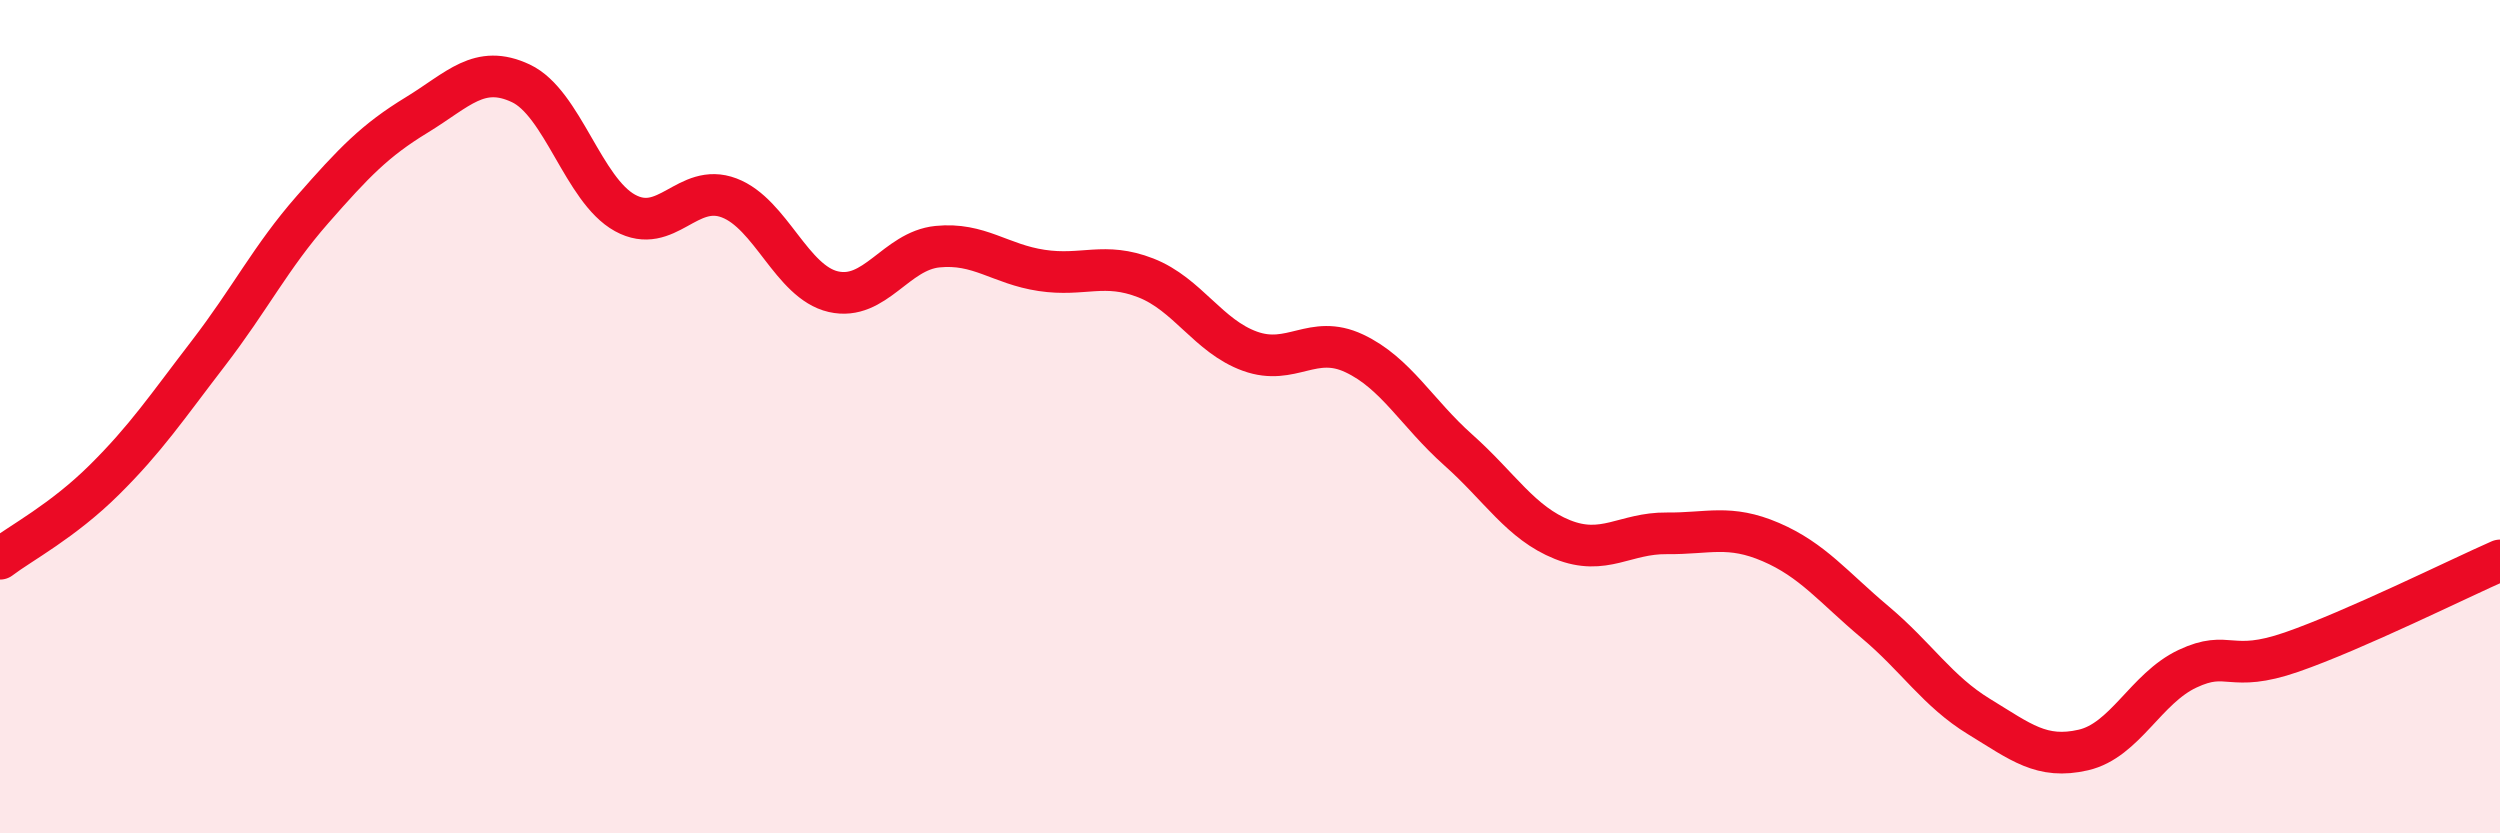 
    <svg width="60" height="20" viewBox="0 0 60 20" xmlns="http://www.w3.org/2000/svg">
      <path
        d="M 0,13.41 C 0.5,13.03 1.5,12.51 2.5,11.52 C 3.5,10.53 4,9.78 5,8.48 C 6,7.18 6.5,6.17 7.5,5.03 C 8.5,3.89 9,3.37 10,2.76 C 11,2.15 11.5,1.53 12.5,2 C 13.5,2.47 14,4.56 15,5.11 C 16,5.66 16.5,4.37 17.5,4.75 C 18.5,5.13 19,6.77 20,7 C 21,7.23 21.5,6.02 22.5,5.92 C 23.5,5.82 24,6.34 25,6.49 C 26,6.64 26.5,6.28 27.5,6.67 C 28.5,7.06 29,8.07 30,8.43 C 31,8.79 31.5,8.01 32.5,8.48 C 33.5,8.95 34,9.91 35,10.8 C 36,11.69 36.5,12.55 37.5,12.95 C 38.5,13.35 39,12.79 40,12.8 C 41,12.81 41.5,12.58 42.5,13.01 C 43.5,13.44 44,14.09 45,14.93 C 46,15.77 46.5,16.59 47.5,17.2 C 48.5,17.81 49,18.23 50,18 C 51,17.77 51.5,16.52 52.5,16.05 C 53.5,15.58 53.5,16.17 55,15.65 C 56.5,15.13 59,13.89 60,13.45L60 20L0 20Z"
        fill="#EB0A25"
        opacity="0.1"
        stroke-linecap="round"
        stroke-linejoin="round"
      />
      <path
        d="M 0,13.41 C 0.5,13.03 1.5,12.51 2.5,11.52 C 3.5,10.53 4,9.78 5,8.48 C 6,7.18 6.5,6.17 7.5,5.03 C 8.5,3.89 9,3.37 10,2.76 C 11,2.15 11.5,1.53 12.5,2 C 13.5,2.47 14,4.56 15,5.11 C 16,5.66 16.5,4.37 17.5,4.75 C 18.5,5.13 19,6.77 20,7 C 21,7.23 21.5,6.02 22.5,5.92 C 23.5,5.82 24,6.34 25,6.49 C 26,6.64 26.5,6.28 27.5,6.67 C 28.5,7.06 29,8.07 30,8.43 C 31,8.79 31.5,8.01 32.5,8.48 C 33.5,8.95 34,9.91 35,10.8 C 36,11.69 36.5,12.55 37.5,12.95 C 38.5,13.35 39,12.79 40,12.8 C 41,12.81 41.5,12.58 42.5,13.01 C 43.5,13.44 44,14.09 45,14.93 C 46,15.77 46.5,16.59 47.5,17.2 C 48.5,17.81 49,18.23 50,18 C 51,17.77 51.5,16.52 52.5,16.05 C 53.5,15.58 53.5,16.17 55,15.65 C 56.5,15.13 59,13.89 60,13.45"
        stroke="#EB0A25"
        stroke-width="1"
        fill="none"
        stroke-linecap="round"
        stroke-linejoin="round"
      />
    </svg>
  